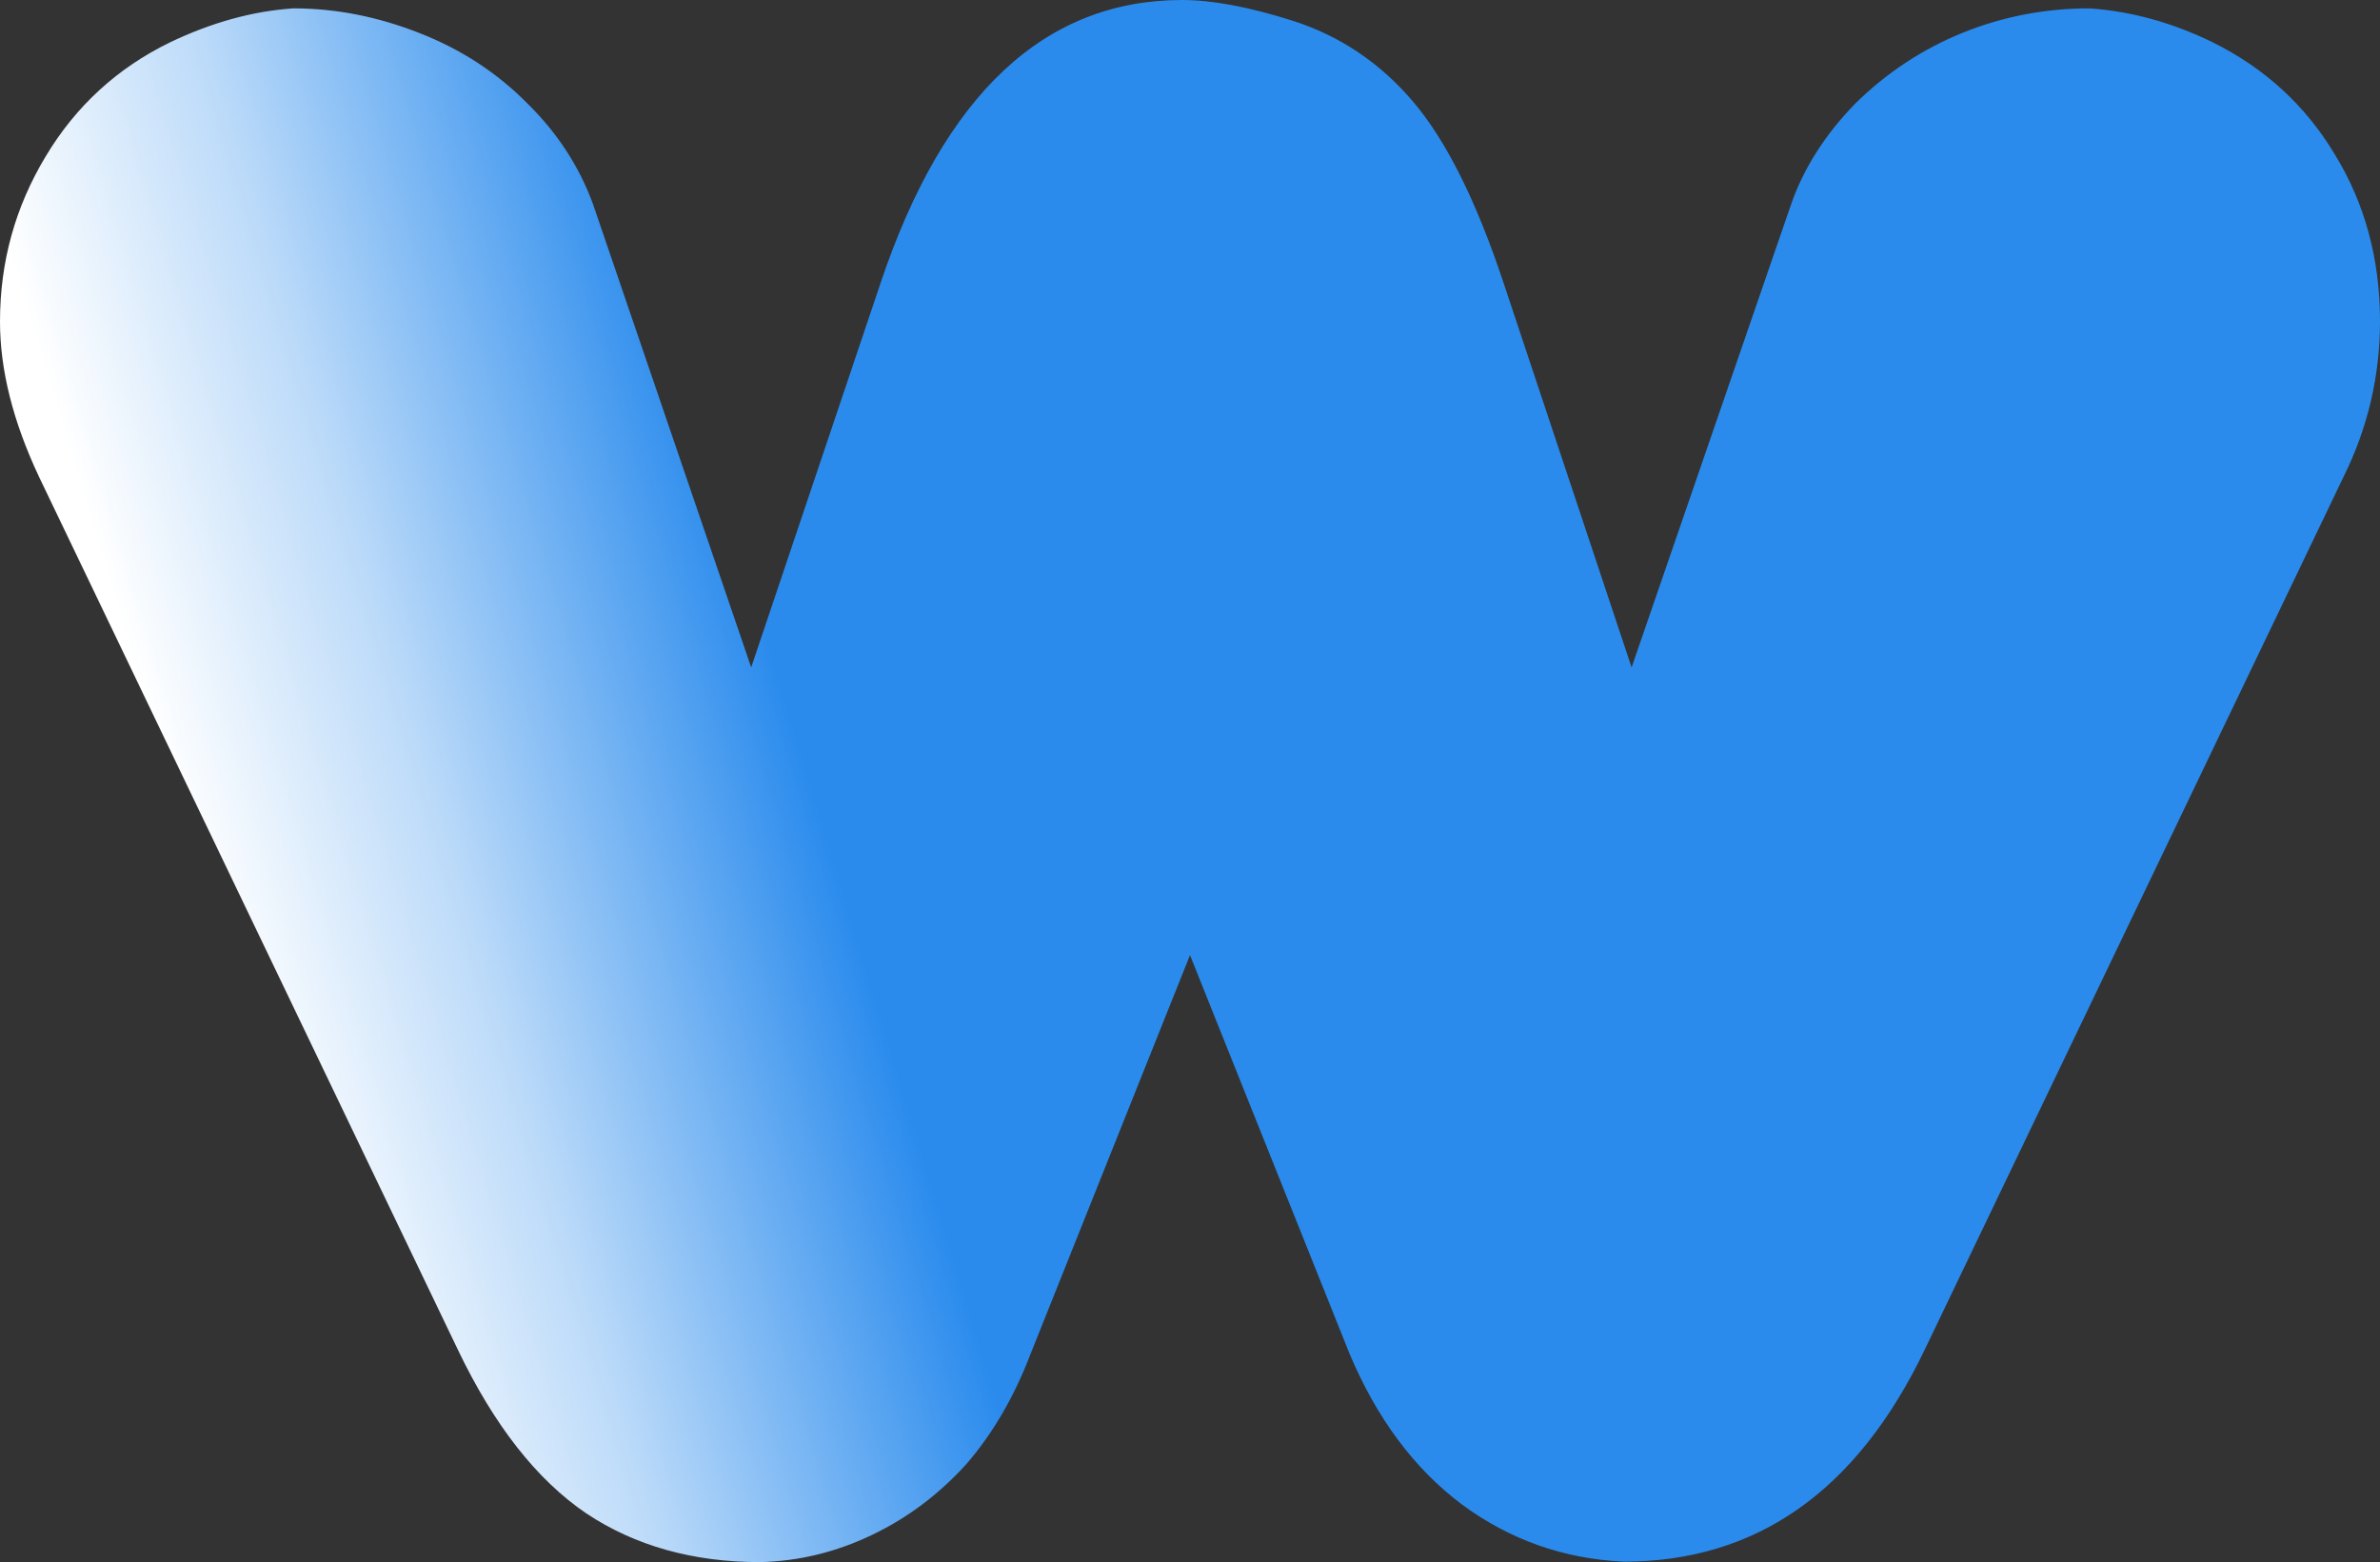 <svg xmlns="http://www.w3.org/2000/svg" xml:space="preserve" viewBox="0 87.9 512 336.1"><rect x="0" y="87.9" width="512" height="336.1" fill="#333333" stroke="none"/><linearGradient id="a" x1="157.119" x2="60.933" y1="210.616" y2="181.579" gradientTransform="matrix(1.318 0 0 -1.318 -29.486 543.905)" gradientUnits="userSpaceOnUse"><stop offset="0" style="stop-color:#2a8bed"/><stop offset=".596" style="stop-color:#bbdaf9"/><stop offset="1" style="stop-color:#fff"/></linearGradient><path d="M63.1 89.7c9.2 0 18.2 1.8 27.1 5.3 9 3.5 16.8 8.6 23.3 15.2 6.5 6.4 11.2 13.7 14.1 21.7l34 99.6 27.9-82.9c13.6-40.4 35.2-60.7 64.8-60.7 6.5 0 14.4 1.5 23.6 4.4 10.4 3.3 19.1 9.2 26.2 17.6s13.5 21.3 19.3 38.7l27.6 82.9 34.3-99.6c2.7-7.8 7.3-15 13.8-21.7 6.7-6.6 14.4-11.7 23-15.2s17.8-5.3 27.4-5.3c8.8.6 17.7 3 26.5 7.3 11.1 5.5 19.9 13.5 26.2 24 6.5 10.5 9.8 22.6 9.8 36 0 11.7-2.6 22.9-7.8 33.4l-90.1 187.8c-14.6 30.5-36.2 45.7-64.8 45.7q-19.35-.9-34.8-12.3c-10.4-7.8-18.4-18.7-24.2-32.5L256 293.4l-34.3 85.8q-5.25 13.8-13.8 23.7c-5.8 6.4-12.5 11.5-20.2 15.2s-15.7 5.7-24.2 5.9c-14.4 0-26.9-3.5-37.4-10.5-10.6-7.2-19.8-18.9-27.6-35.2L8.4 190.5c-5.6-11.9-8.4-23-8.4-33.4 0-12.9 3.3-24.7 9.8-35.5 6.5-10.9 15.5-19.1 26.8-24.6 8.8-4.2 17.6-6.7 26.5-7.3" style="fill:url(#a)"/></svg>